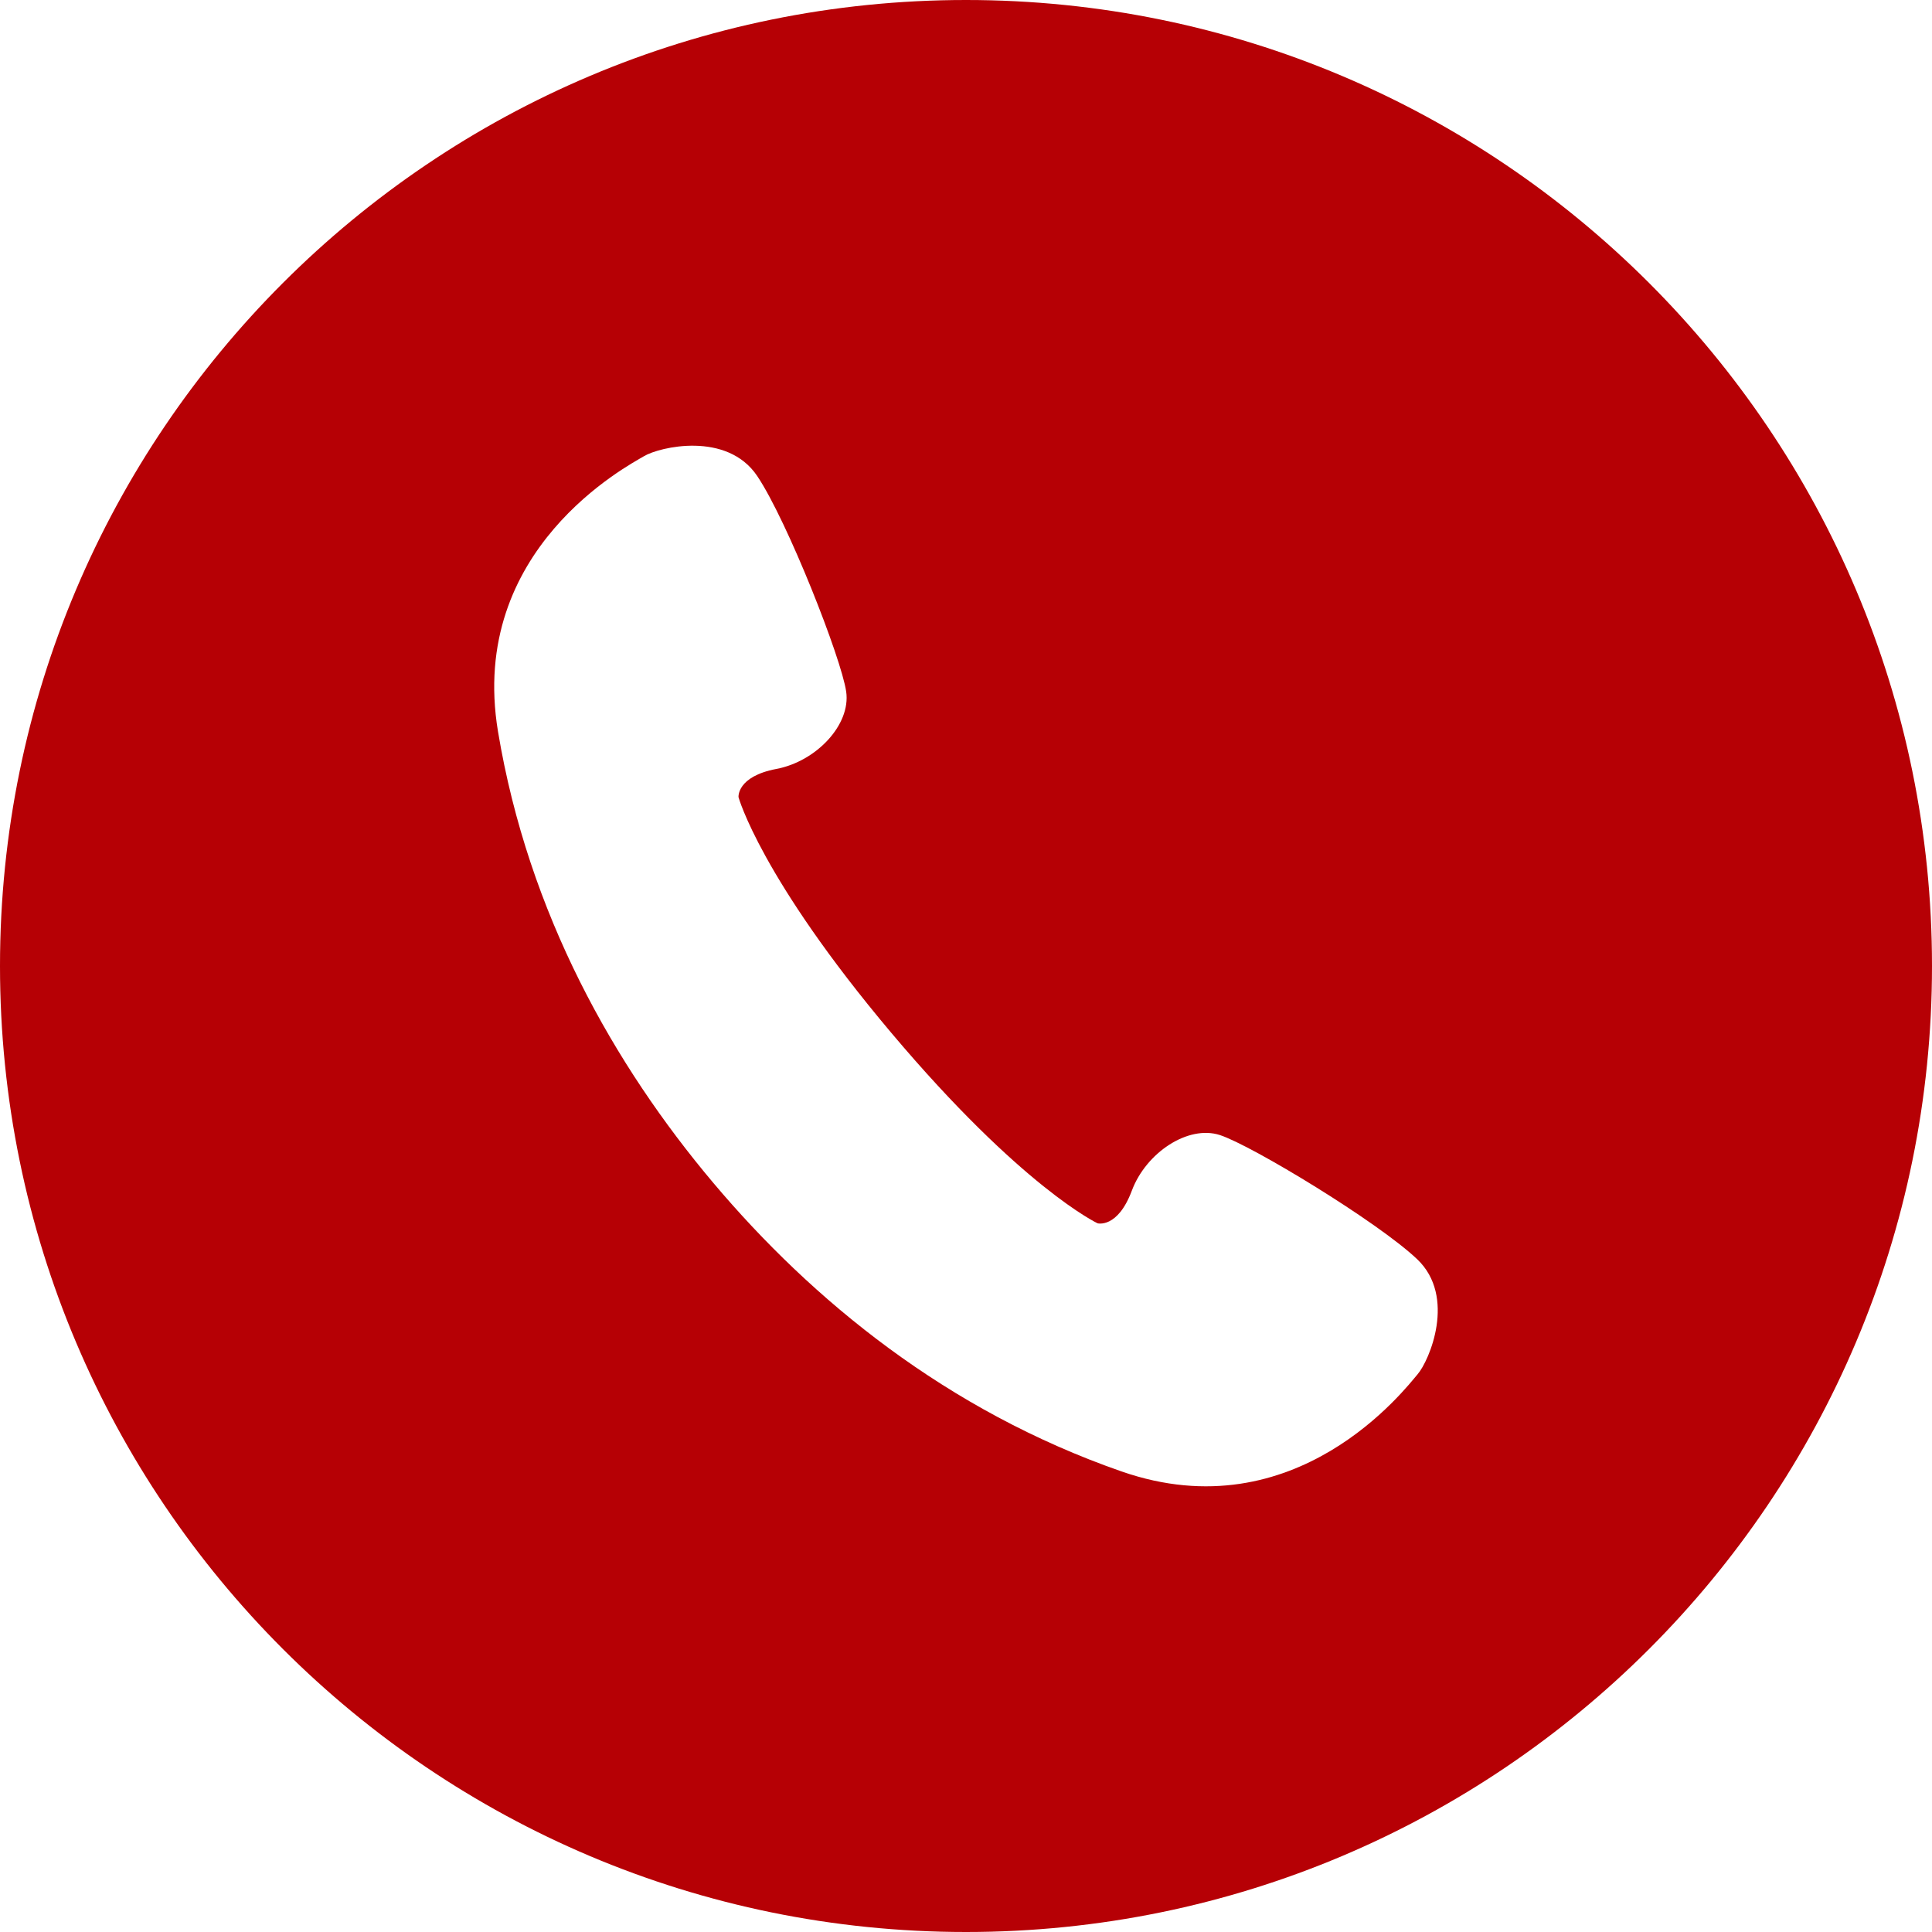 <svg width="51" height="51" viewBox="0 0 51 51" fill="none" xmlns="http://www.w3.org/2000/svg">
<path d="M25.5 0C11.417 0 0 11.417 0 25.5C0 39.583 11.417 51 25.5 51C39.583 51 51 39.583 51 25.5C51 11.417 39.583 0 25.5 0ZM37.422 36.276C37.114 36.635 34.217 40.448 29.605 38.842C24.992 37.236 21.438 34.32 18.828 31.223C16.218 28.125 13.948 24.129 13.146 19.311C12.346 14.493 16.594 12.285 17 12.042C17.407 11.798 19.189 11.376 19.989 12.566C20.786 13.755 22.211 17.381 22.337 18.256C22.464 19.13 21.548 20.099 20.495 20.298C19.442 20.498 19.495 21.044 19.495 21.044C19.495 21.044 20.08 23.172 23.527 27.263C26.975 31.354 28.973 32.292 28.973 32.292C28.973 32.292 29.501 32.436 29.877 31.432C30.252 30.428 31.362 29.69 32.203 29.963C33.043 30.236 36.374 32.255 37.413 33.243C38.449 34.233 37.731 35.918 37.422 36.276Z" fill="#B60005"/>
</svg>
